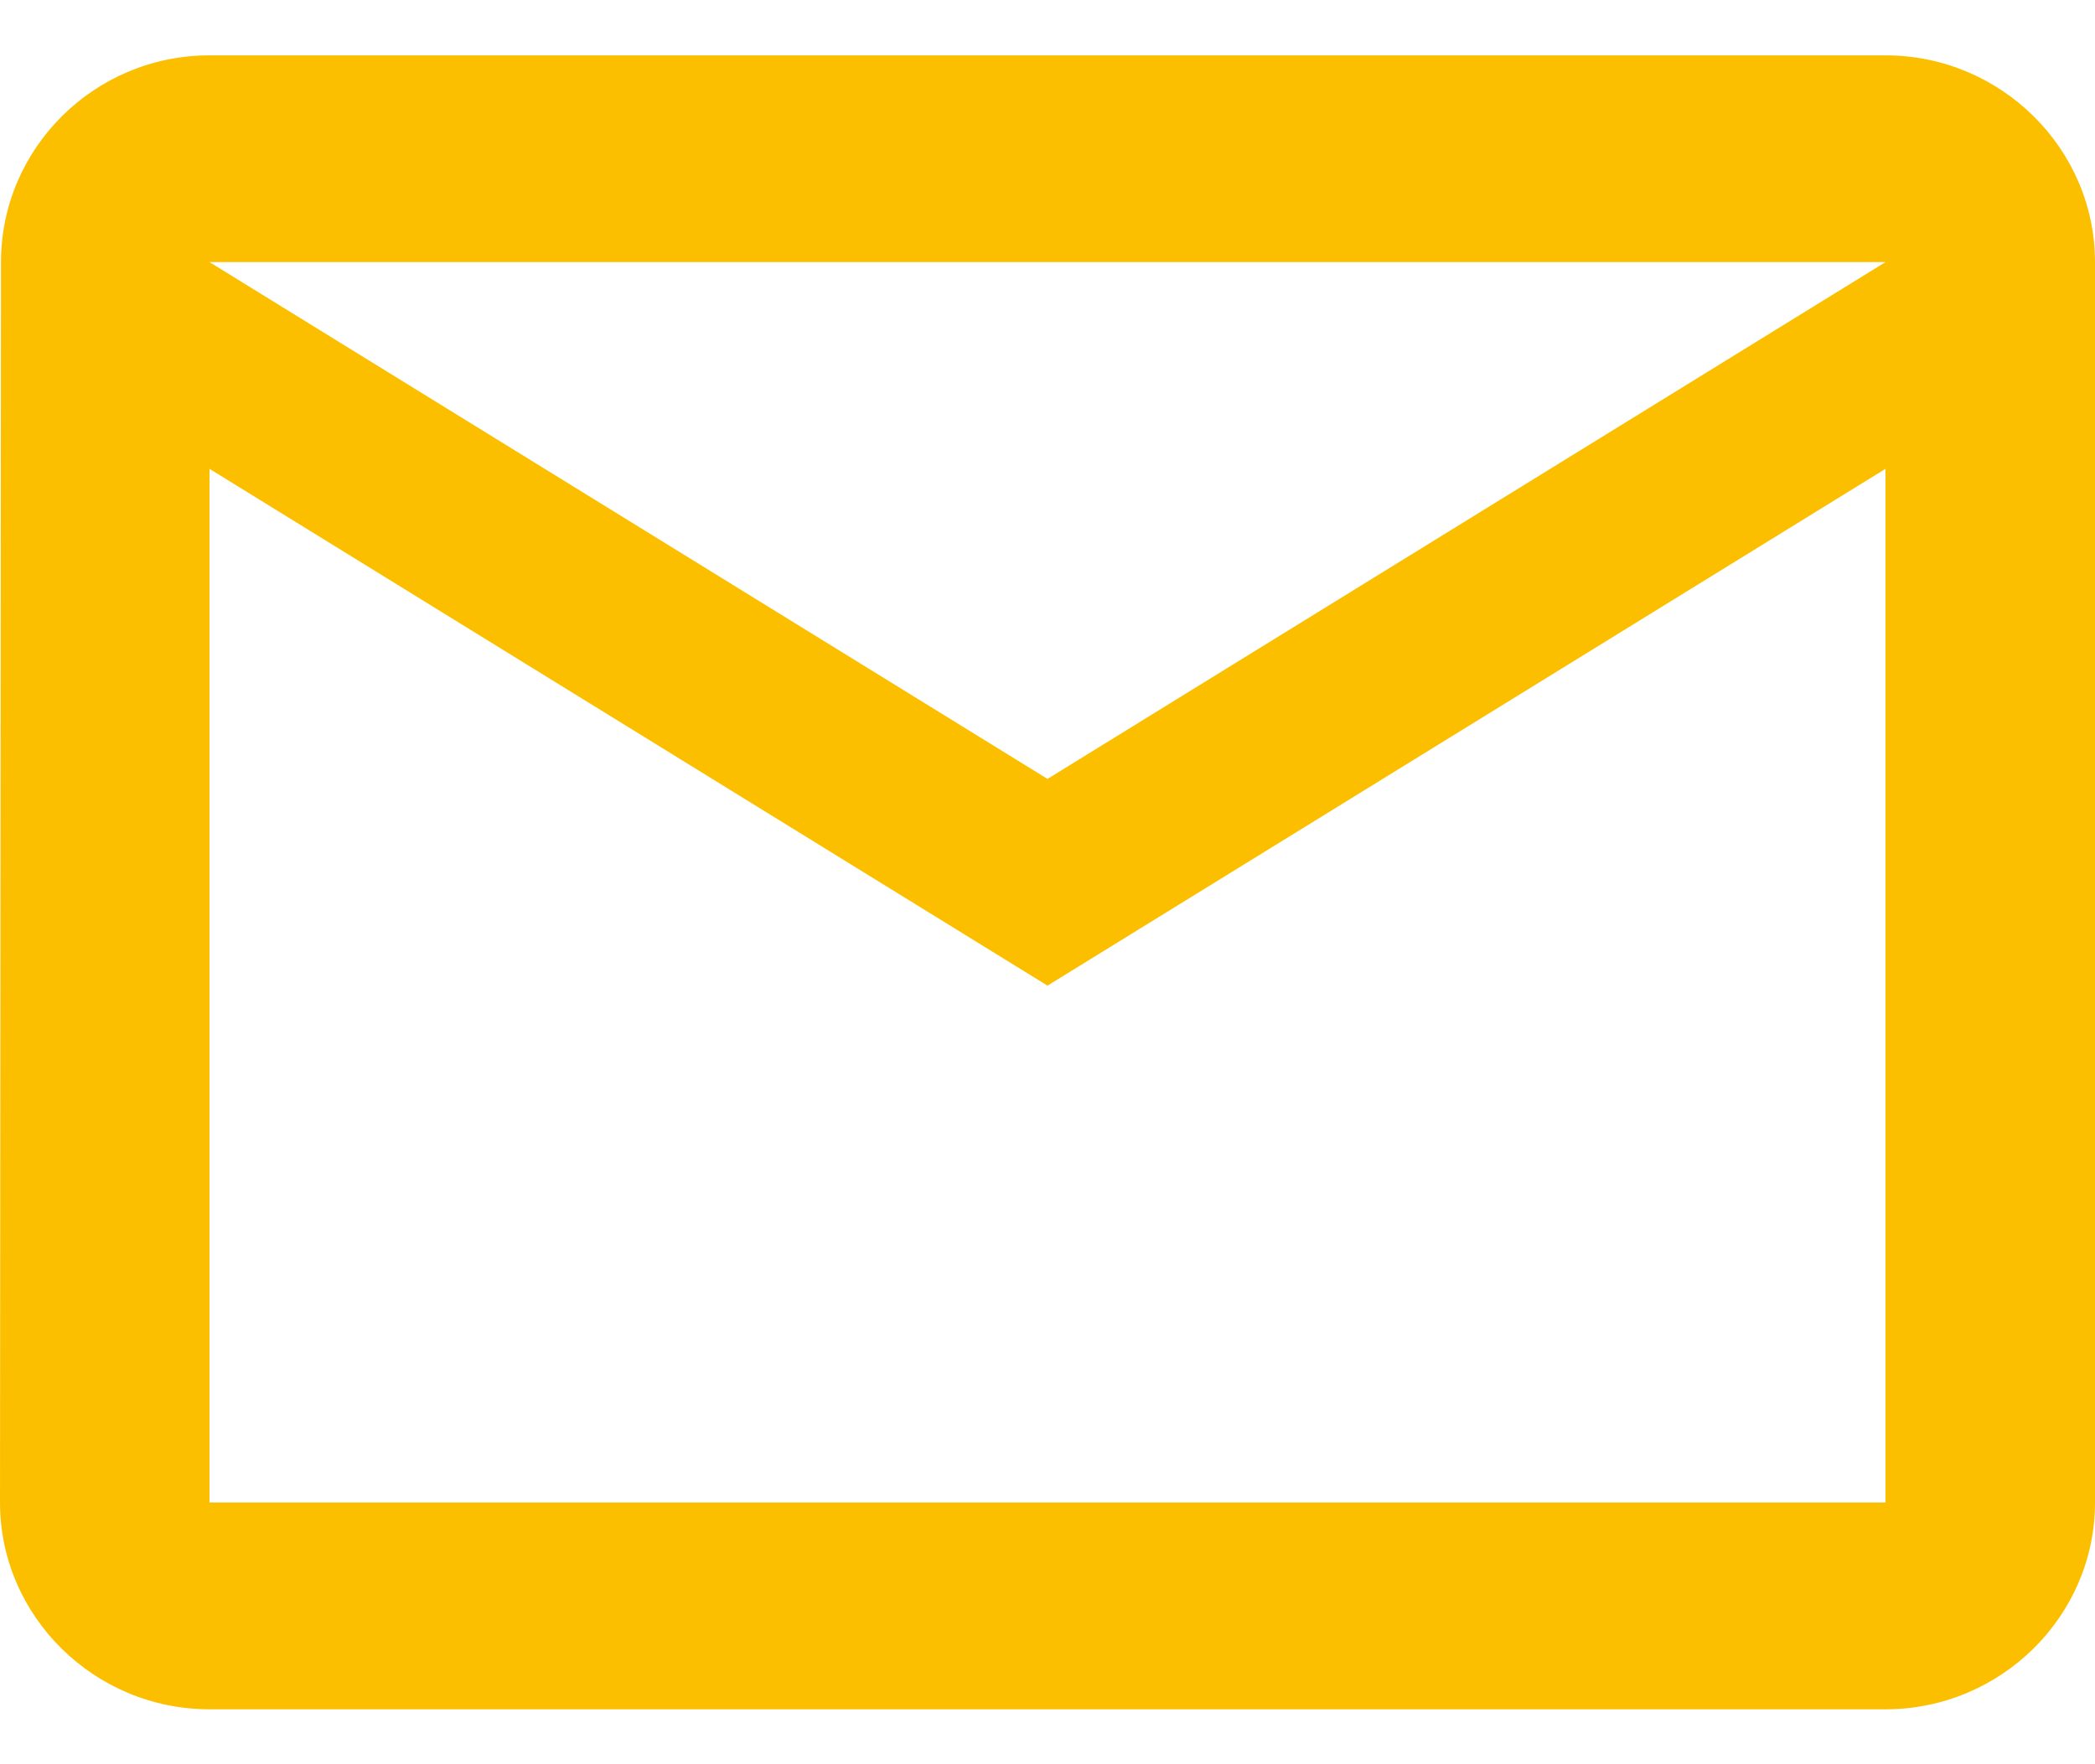 <svg width="19" height="16" viewBox="0 0 19 16" fill="none" xmlns="http://www.w3.org/2000/svg">
<path d="M17.1 0.502H1.9C0.855 0.502 0.009 1.346 0.009 2.377L0 13.627C0 14.658 0.855 15.502 1.9 15.502H17.1C18.145 15.502 19 14.658 19 13.627V2.377C19 1.346 18.145 0.502 17.1 0.502ZM17.1 13.627H1.9V4.252L9.5 8.939L17.1 4.252V13.627ZM9.5 7.064L1.9 2.377H17.1L9.5 7.064Z" fill="#FCBF00"/>
</svg>
